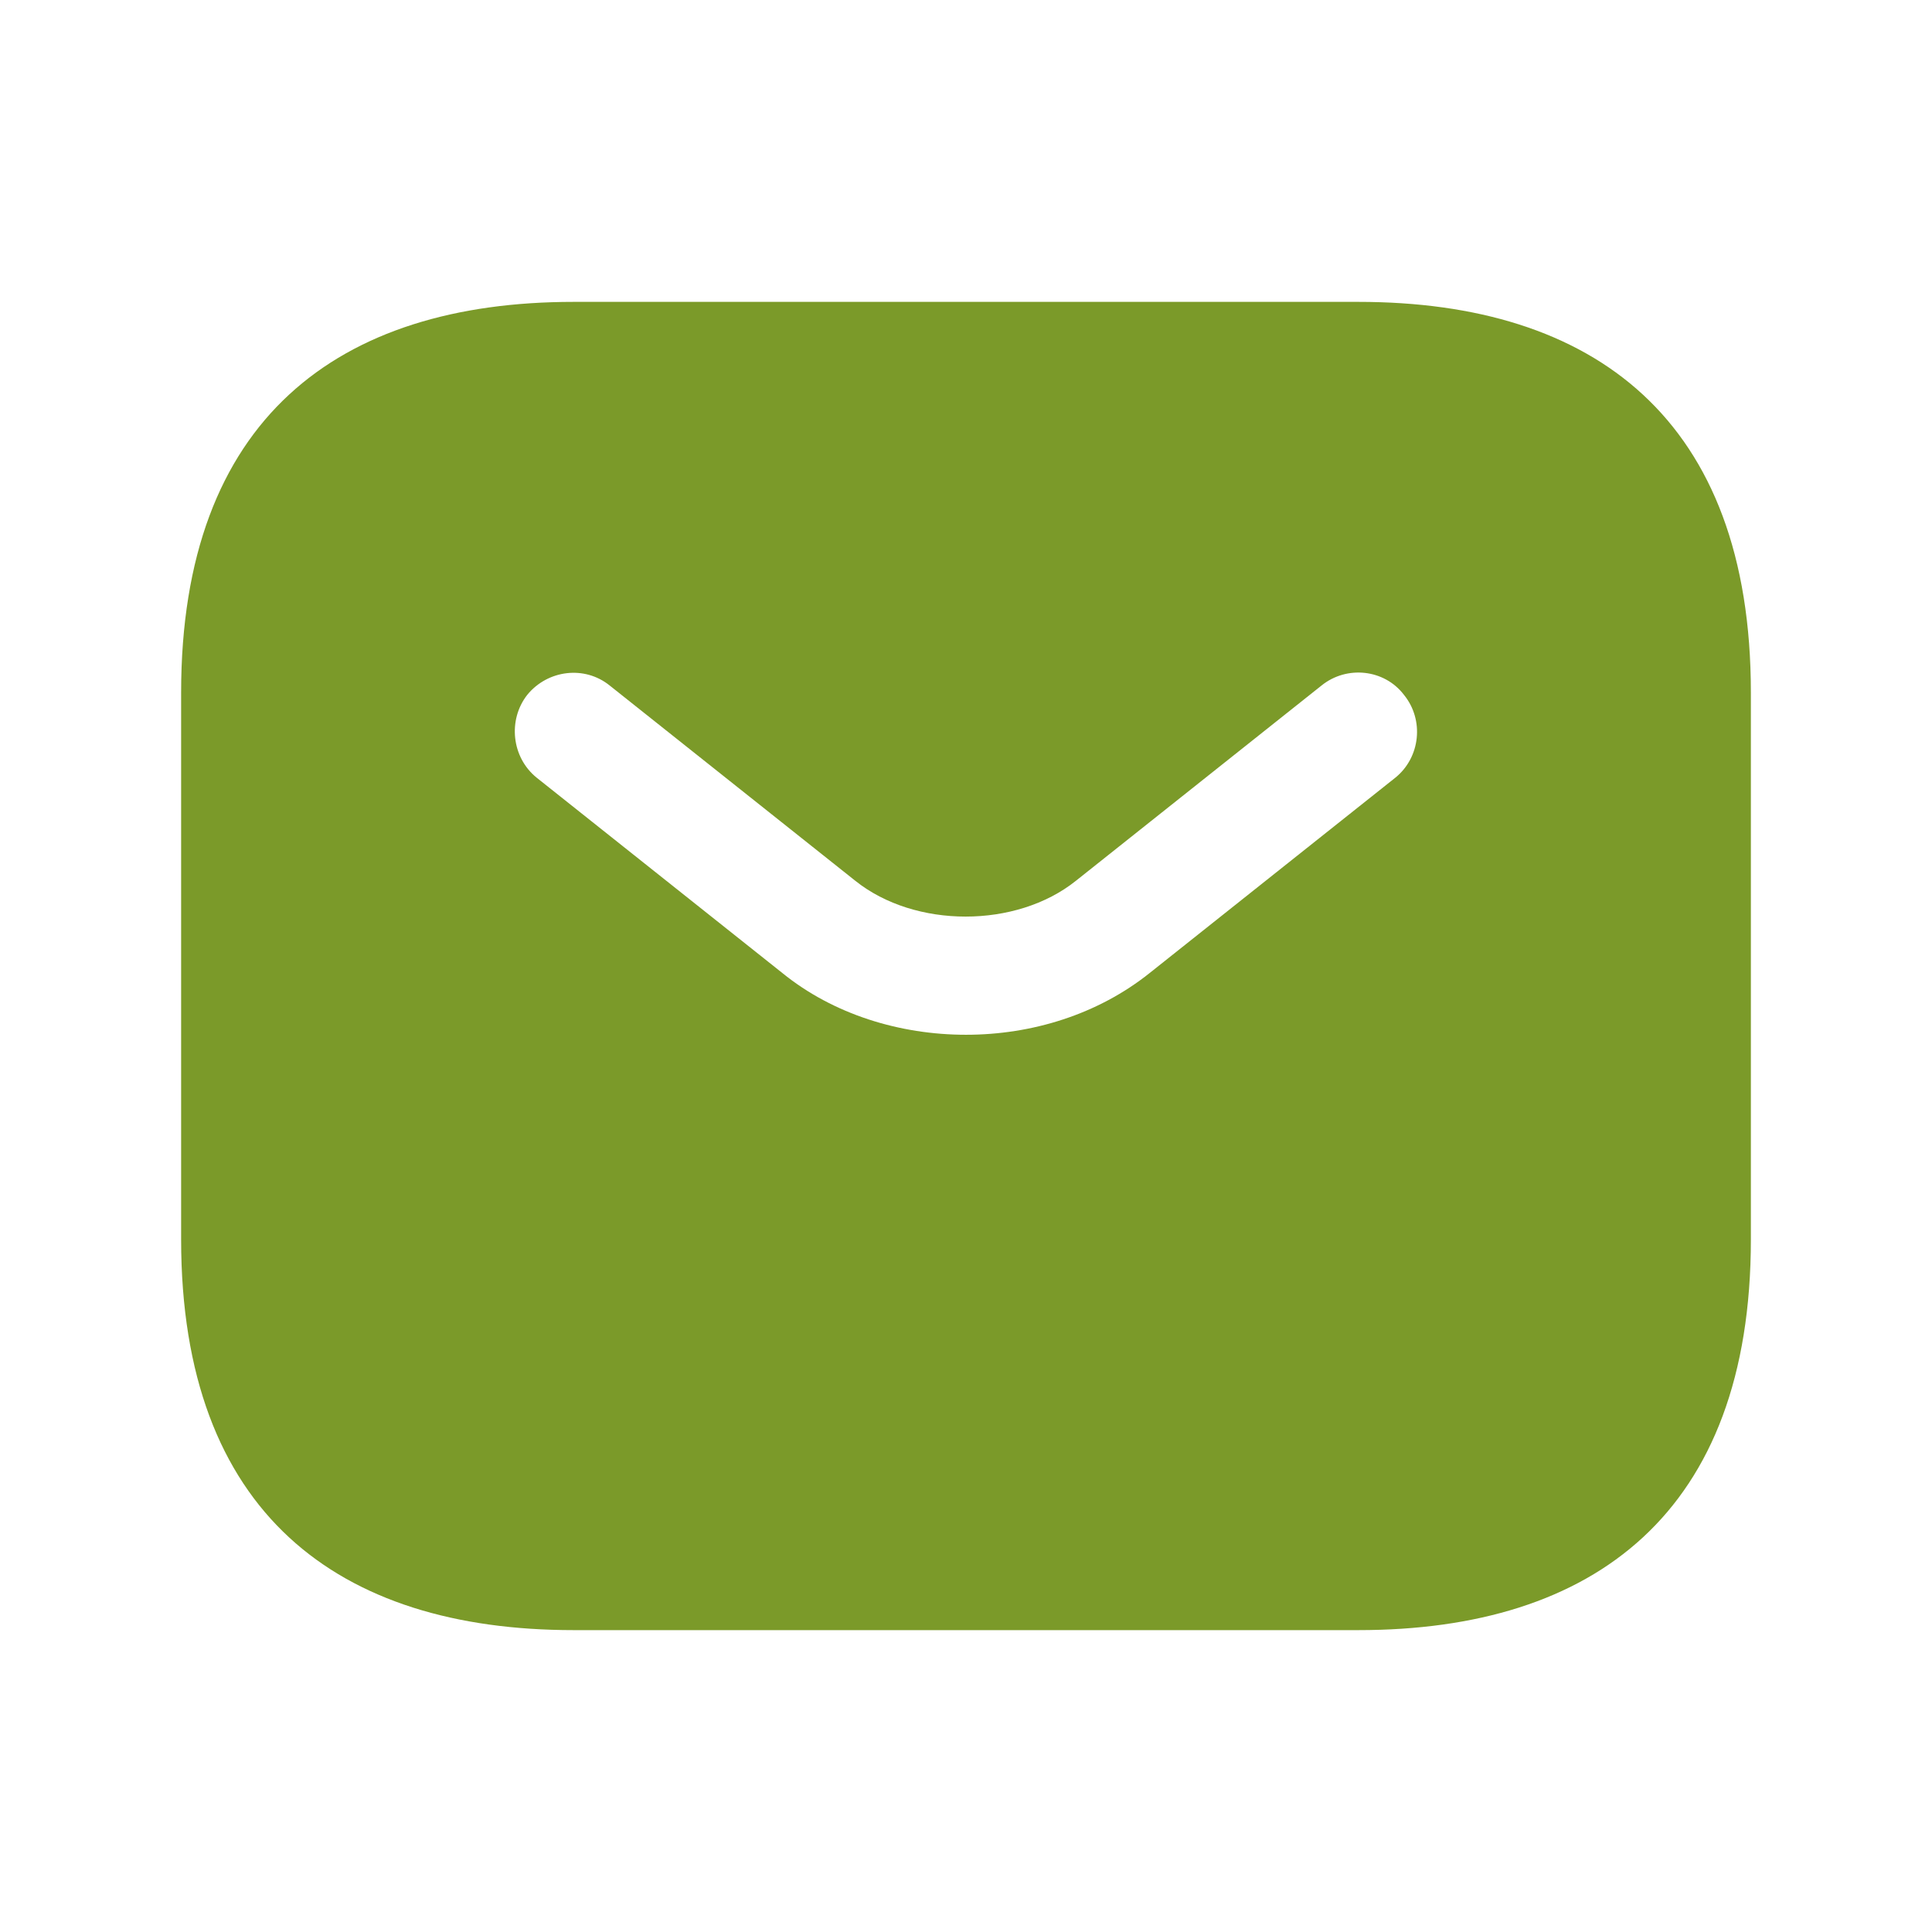 <svg width="32" height="32" viewBox="0 0 32 32" fill="none" xmlns="http://www.w3.org/2000/svg">
<path d="M22.5 5H9.5C5.6 5 3 6.941 3 11.471V20.529C3 25.059 5.6 27 9.5 27H22.5C26.4 27 29 25.059 29 20.529V11.471C29 6.941 26.4 5 22.5 5ZM23.111 12.881L19.042 16.116C18.184 16.802 17.092 17.139 16 17.139C14.908 17.139 13.803 16.802 12.958 16.116L8.889 12.881C8.473 12.545 8.408 11.924 8.733 11.509C9.071 11.095 9.682 11.018 10.098 11.354L14.167 14.589C15.155 15.379 16.832 15.379 17.82 14.589L21.889 11.354C22.305 11.018 22.929 11.082 23.254 11.509C23.592 11.924 23.527 12.545 23.111 12.881Z" fill="#7B9A29"/>
</svg>
